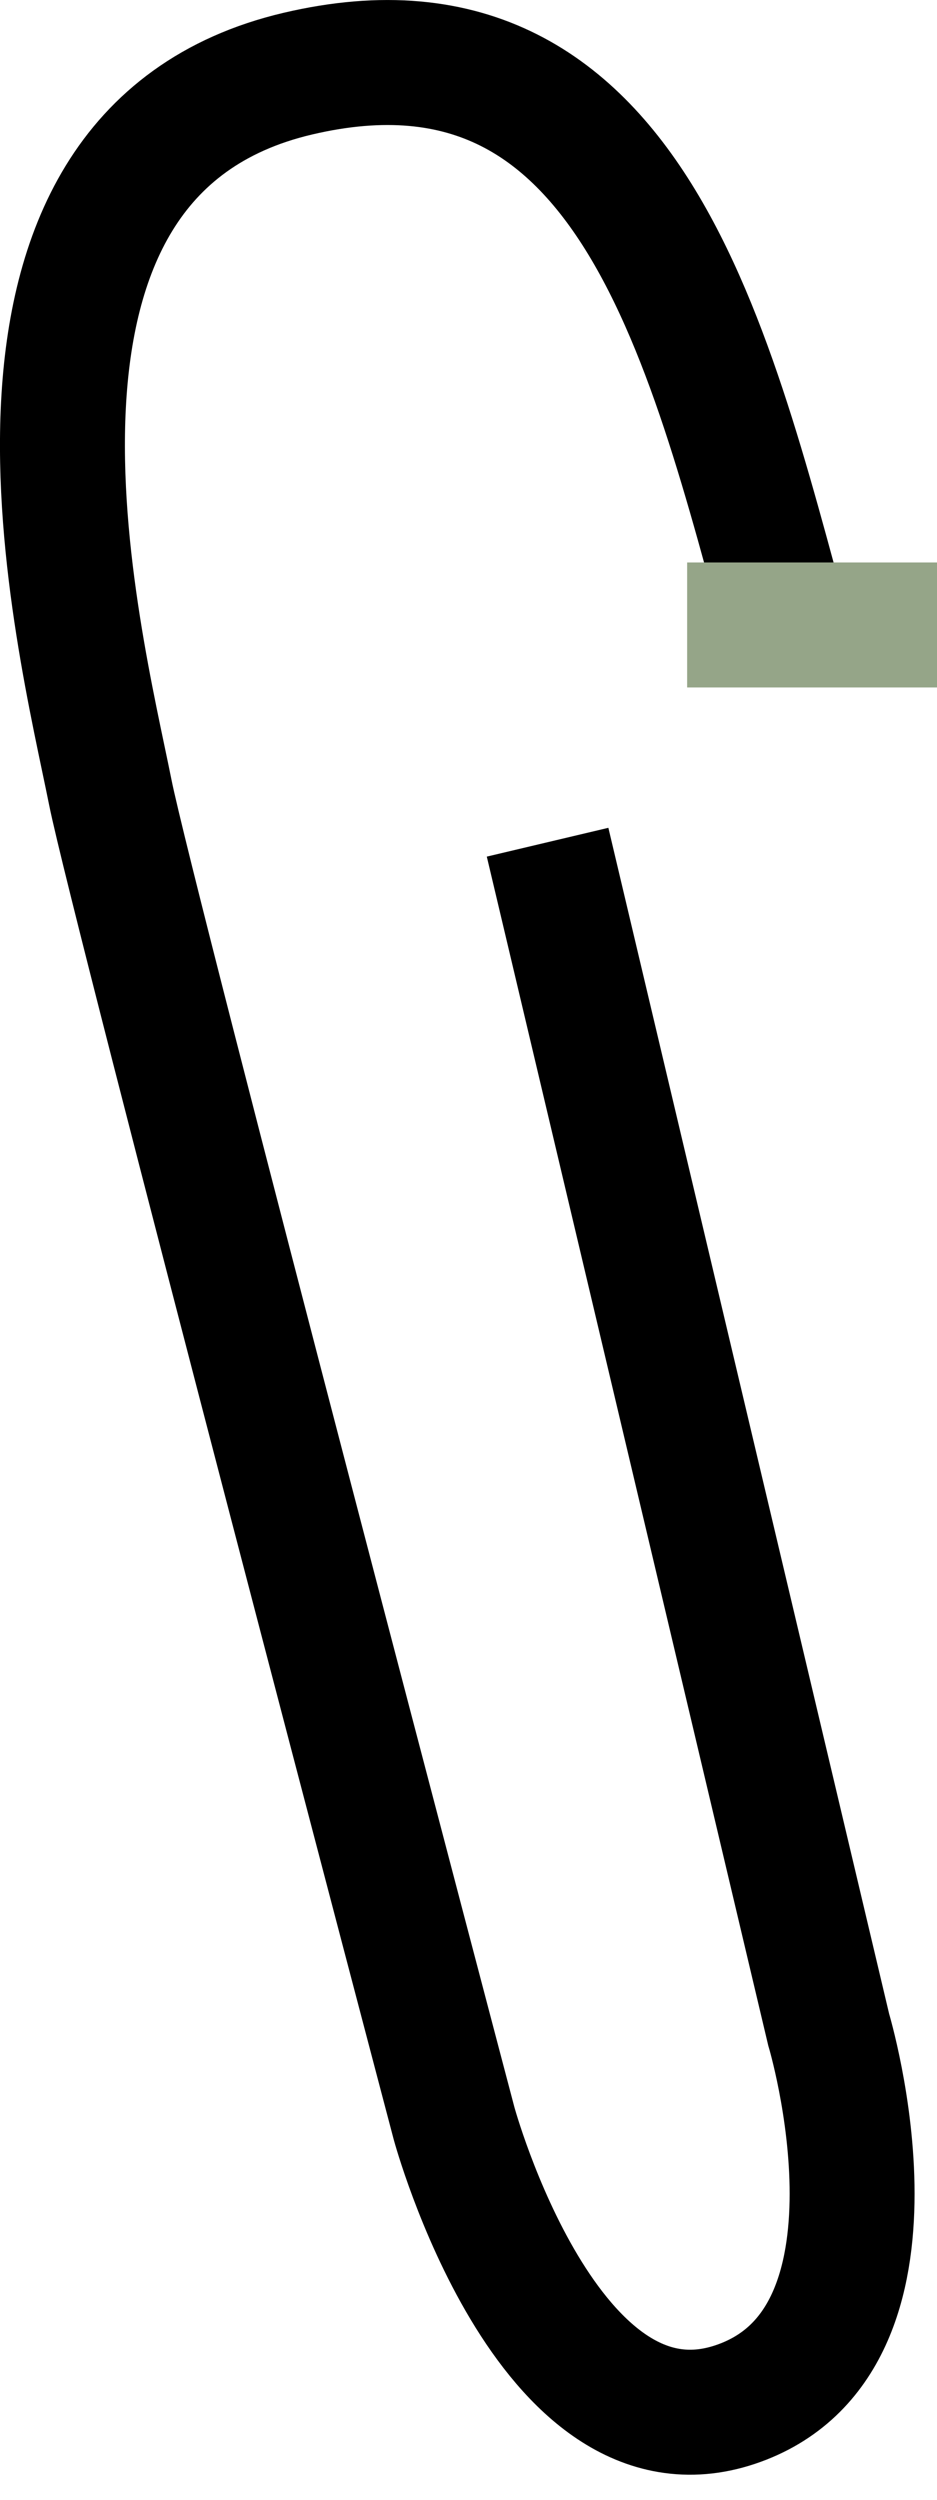 <?xml version="1.0" encoding="UTF-8"?> <svg xmlns="http://www.w3.org/2000/svg" width="15" height="40" viewBox="0 0 15 40" fill="none"> <path d="M8.766 13.476L13.266 32.476C13.266 32.476 14.766 37.476 11.766 38.476C8.766 39.476 7.269 33.976 7.269 33.976C7.269 33.976 2.121 14.451 1.766 12.679C1.266 10.179 -0.734 2.473 4.766 1.179C10.266 -0.115 11.43 5.882 12.766 10.679" stroke="black" stroke-width="2"></path> <rect x="11" y="9" width="4" height="2" fill="#95A588"></rect> </svg> 